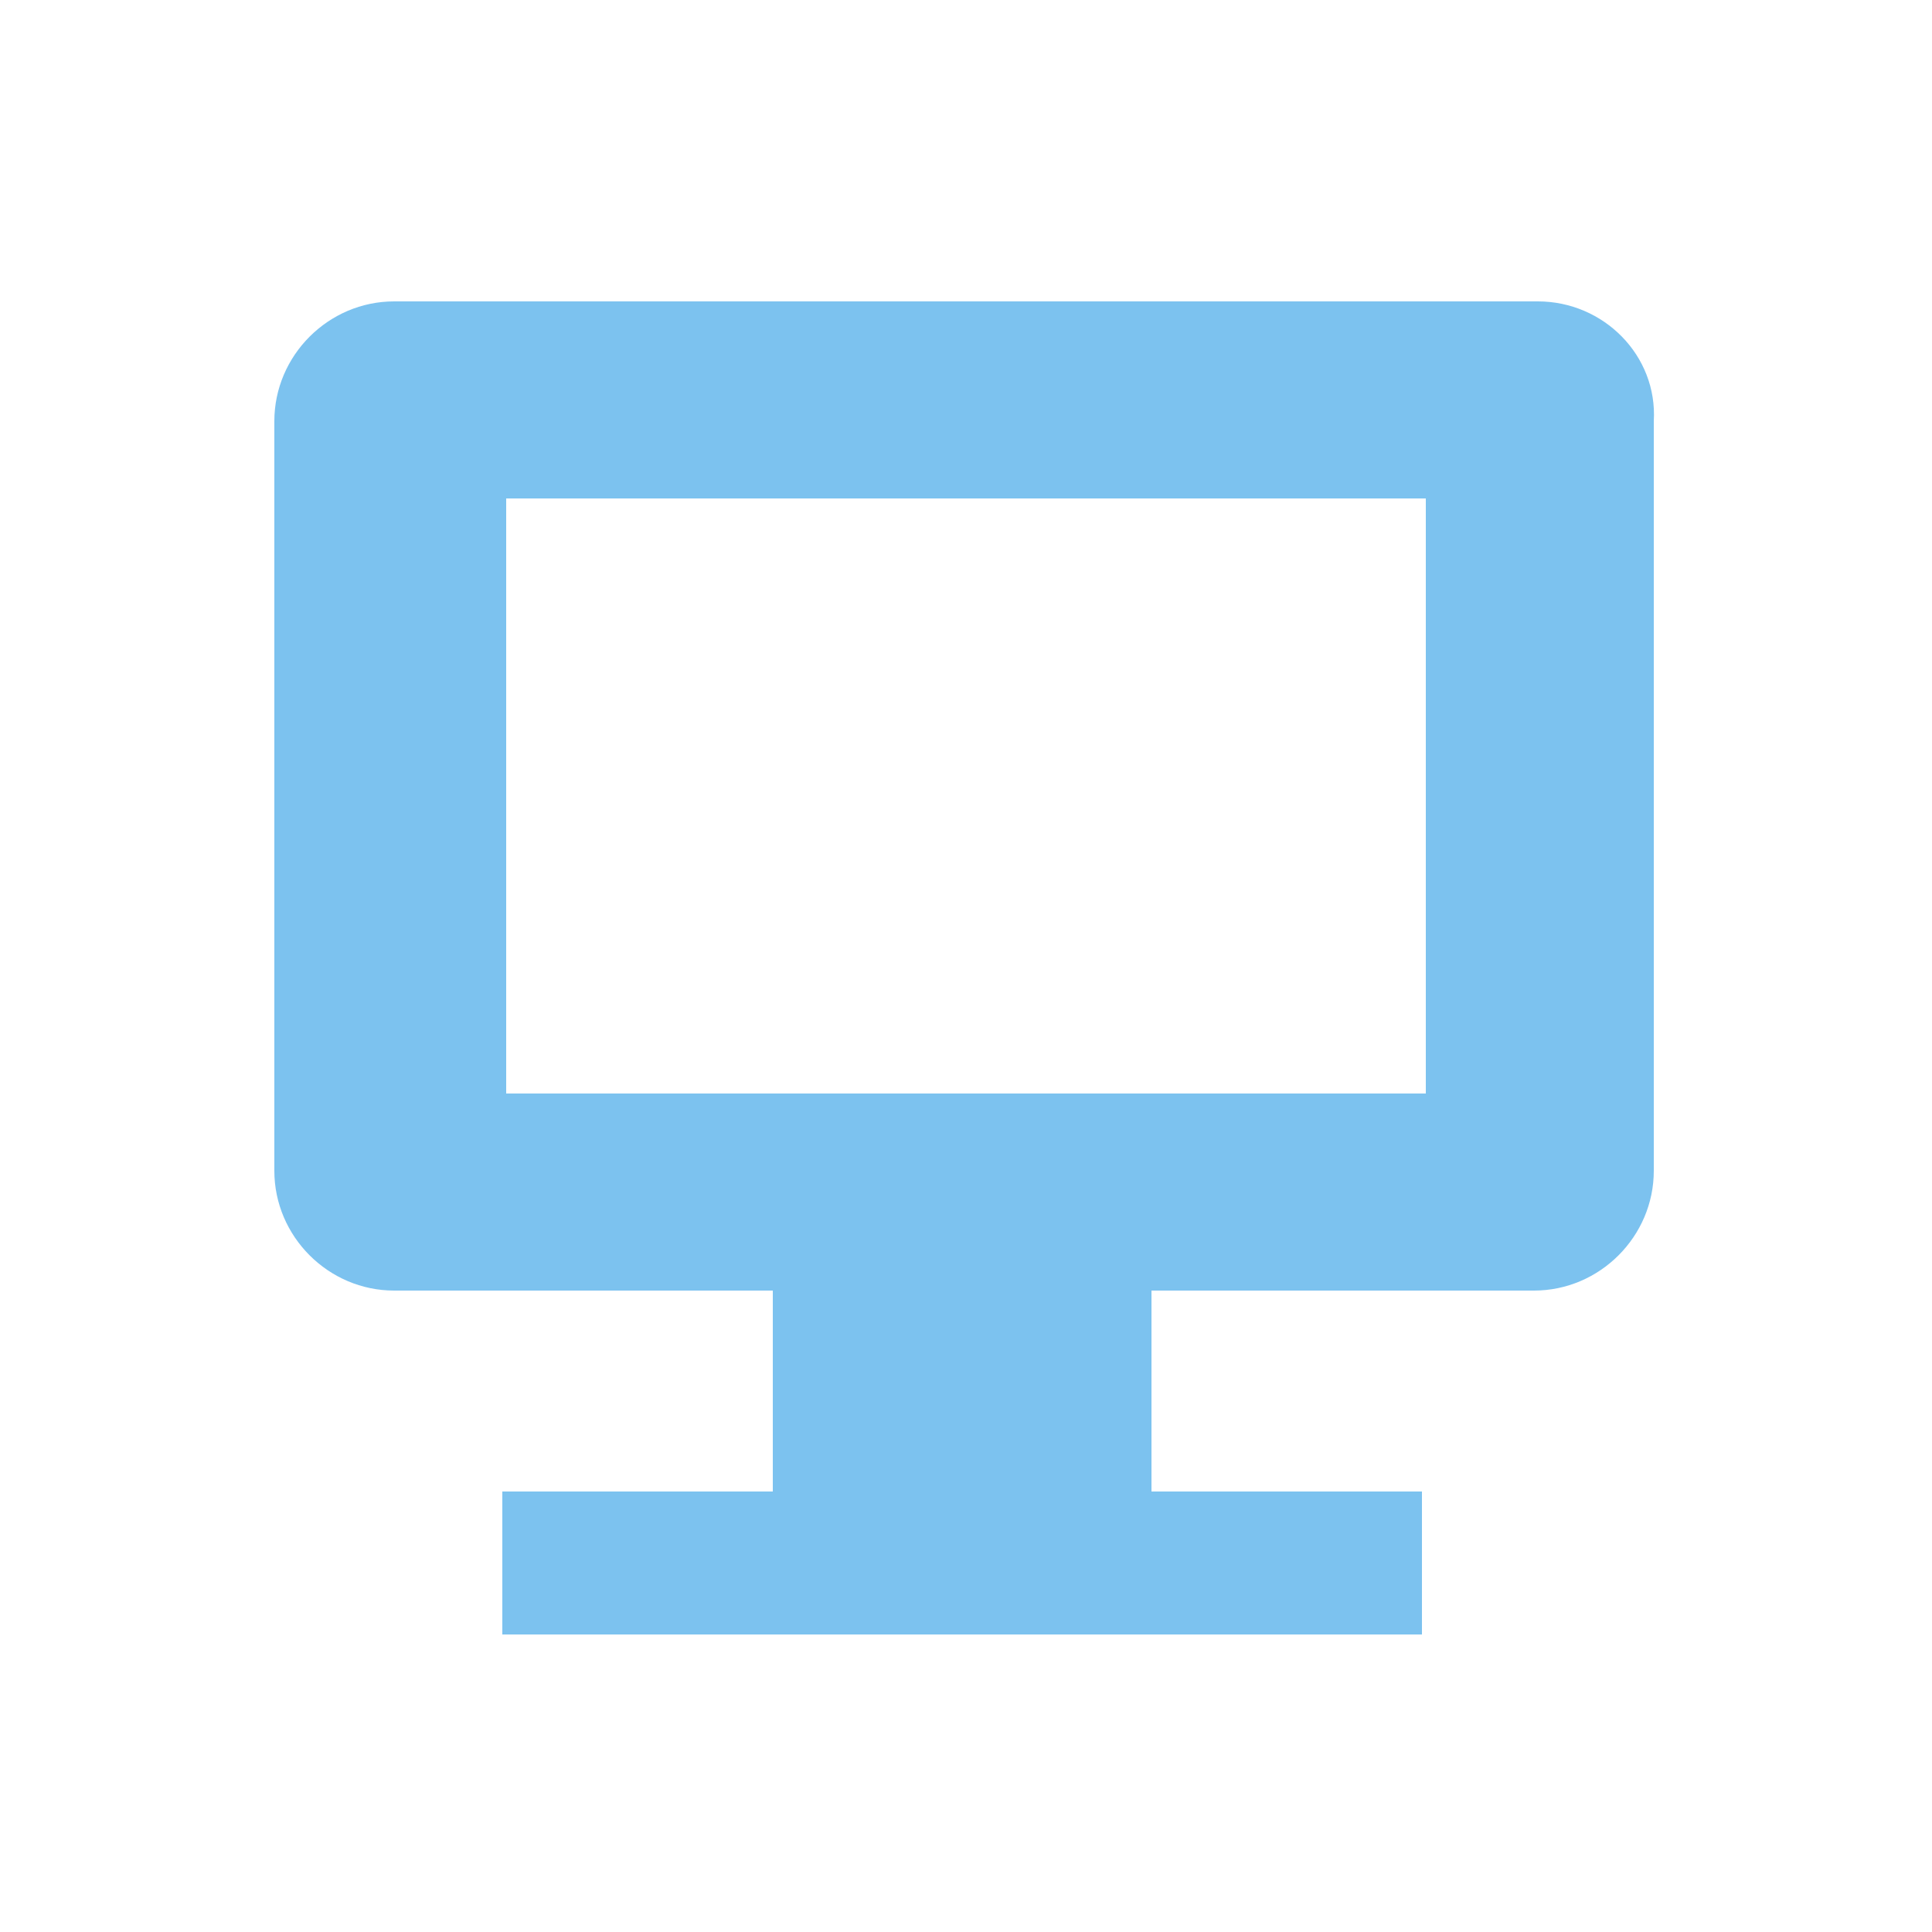 <?xml version="1.0" encoding="utf-8"?>
<!-- Generator: Adobe Illustrator 26.0.3, SVG Export Plug-In . SVG Version: 6.00 Build 0)  -->
<svg version="1.1" id="レイヤー_1" xmlns="http://www.w3.org/2000/svg" xmlns:xlink="http://www.w3.org/1999/xlink" x="0px"
	 y="0px" viewBox="0 0 50 50" style="enable-background:new 0 0 50 50;" xml:space="preserve">
<style type="text/css">
	.st0{fill:#FFFFFF;}
	.st1{fill:#7CC2EF;}
</style>
<rect class="st0" width="50" height="50"/>
<path class="st1" d="M39.8,7.8H10.2c-1.7,0-3.1,1.4-3.1,3.1v19.4c0,1.7,1.4,3.1,3.1,3.1H20v5.2h-7v3.7h23.8v-3.7h-7v-5.2h9.9
	c1.7,0,3.1-1.4,3.1-3.1V10.9C42.9,9.2,41.5,7.8,39.8,7.8z M36.9,28.3H13.1V12.9h23.8V28.3z"/>
</svg>
